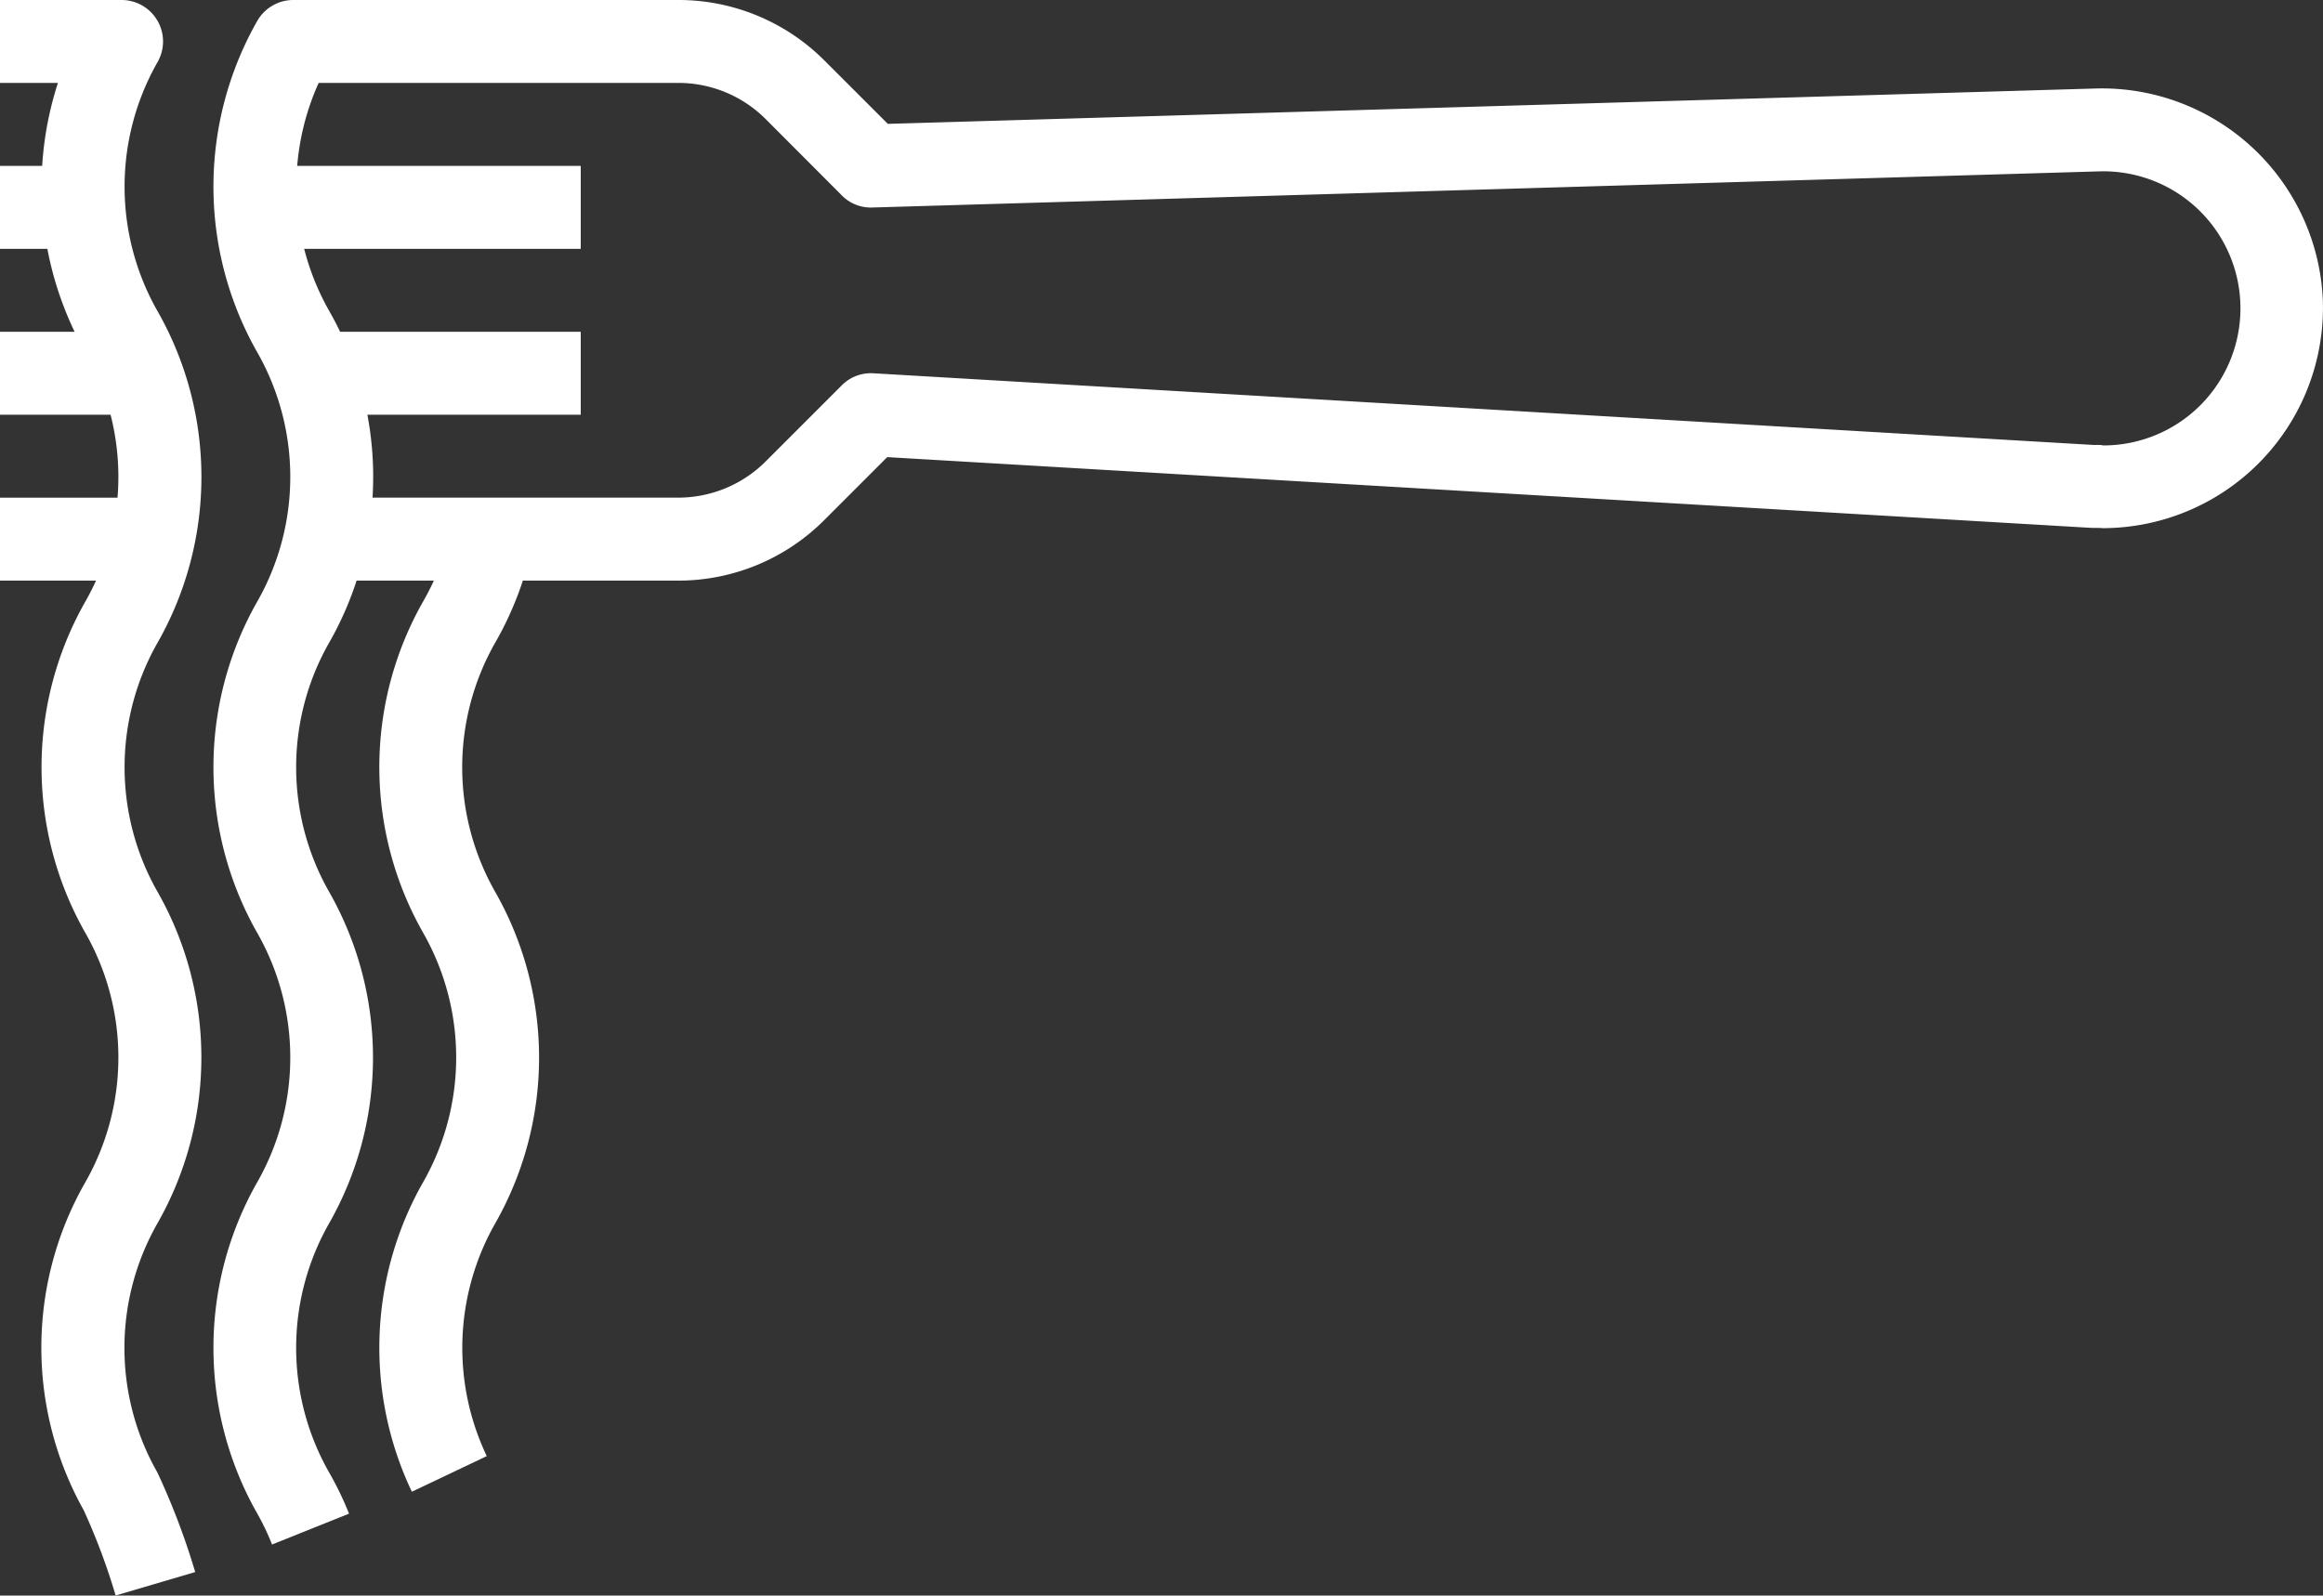 <svg xmlns="http://www.w3.org/2000/svg" width="63" height="43.282" viewBox="0 0 63 43.282">
  <rect x="0" y="0" width="63" height="43.282" fill="#333333" stroke="none"/>
  <g id="pasta_5_" data-name="pasta (5)" transform="translate(-34.133)">
    <g id="Group_2996" data-name="Group 2996" transform="translate(40.883 4.5)">
      <g id="Group_2995" data-name="Group 2995" transform="translate(0)">
        <rect id="Rectangle_1116" data-name="Rectangle 1116" width="9" height="2.25" fill="#fff"/>
      </g>
    </g>
    <g id="Group_2998" data-name="Group 2998" transform="translate(43.133 9)">
      <g id="Group_2997" data-name="Group 2997">
        <rect id="Rectangle_1117" data-name="Rectangle 1117" width="6.75" height="2.25" fill="#fff"/>
      </g>
    </g>
    <g id="Group_3000" data-name="Group 3000" transform="translate(34.133)">
      <g id="Group_2999" data-name="Group 2999">
        <path id="Path_26270" data-name="Path 26270" d="M38.406,24.192a6.83,6.83,0,0,1,0-6.758,9.091,9.091,0,0,0,0-8.992,6.83,6.83,0,0,1,0-6.758A1.125,1.125,0,0,0,37.429,0h-3.3V2.25h1.575a9.1,9.1,0,0,0,.745,7.308,6.83,6.83,0,0,1,0,6.758,9.091,9.091,0,0,0,0,8.992,6.83,6.83,0,0,1,0,6.758,9.036,9.036,0,0,0-.046,8.9,17.365,17.365,0,0,1,.866,2.314l2.158-.636a19.474,19.474,0,0,0-1.025-2.7,6.83,6.83,0,0,1,0-6.758A9.091,9.091,0,0,0,38.406,24.192Z" transform="translate(-34.133)" fill="#fff"/>
      </g>
    </g>
    <g id="Group_3002" data-name="Group 3002" transform="translate(39.921)">
      <g id="Group_3001" data-name="Group 3001">
        <path id="Path_26271" data-name="Path 26271" d="M135.243,8.2A6,6,0,0,0,129.1,2.4L96.323,3.36,94.607,1.645A5.587,5.587,0,0,0,90.634,0H80.2a1.125,1.125,0,0,0-.977.566,9.091,9.091,0,0,0,0,8.992,6.83,6.83,0,0,1,0,6.758,9.091,9.091,0,0,0,0,8.992,6.83,6.83,0,0,1,0,6.758,9.091,9.091,0,0,0,0,8.992,6.781,6.781,0,0,1,.4.839l2.088-.837a8.909,8.909,0,0,0-.54-1.118,6.83,6.83,0,0,1,0-6.758,9.091,9.091,0,0,0,0-8.992,6.83,6.83,0,0,1,0-6.758,8.962,8.962,0,0,0,.745-1.684h8.712A5.589,5.589,0,0,0,94.607,14.1l1.7-1.7,32.614,1.917c.117.007.28,0,.349.01a5.981,5.981,0,0,0,5.974-5.97Zm-5.973,3.878a1,1,0,0,0-.214-.006l-33.12-1.946a1.109,1.109,0,0,0-.862.327l-2.059,2.059a3.353,3.353,0,0,1-2.385.987H82.348a9.075,9.075,0,0,0-1.172-5.059,6.837,6.837,0,0,1-.289-6.191h9.746a3.35,3.35,0,0,1,2.384.988L95.075,5.3a1.1,1.1,0,0,0,.828.329l33.265-.98a3.718,3.718,0,1,1,.1,7.434Z" transform="translate(-78.033 0)" fill="#fff"/>
      </g>
    </g>
    <g id="Group_3004" data-name="Group 3004" transform="translate(44.419 14.434)">
      <g id="Group_3003" data-name="Group 3003" transform="translate(0)">
        <path id="Path_26272" data-name="Path 26272" d="M115.3,119.241a6.831,6.831,0,0,1,0-6.757,9.017,9.017,0,0,0,.978-2.505l-2.195-.5a6.79,6.79,0,0,1-.735,1.883,9.091,9.091,0,0,0,0,8.992,6.832,6.832,0,0,1,0,6.76,9.087,9.087,0,0,0-.307,8.4l2.031-.966a6.832,6.832,0,0,1,.231-6.316A9.091,9.091,0,0,0,115.3,119.241Z" transform="translate(-112.157 -109.483)" fill="#fff"/>
      </g>
    </g>
    <g id="Group_3006" data-name="Group 3006" transform="translate(34.133 4.5)">
      <g id="Group_3005" data-name="Group 3005">
        <rect id="Rectangle_1118" data-name="Rectangle 1118" width="2.25" height="2.25" fill="#fff"/>
      </g>
    </g>
    <g id="Group_3008" data-name="Group 3008" transform="translate(34.133 9)">
      <g id="Group_3007" data-name="Group 3007">
        <rect id="Rectangle_1119" data-name="Rectangle 1119" width="3.375" height="2.25" fill="#fff"/>
      </g>
    </g>
    <g id="Group_3010" data-name="Group 3010" transform="translate(34.133 13.5)">
      <g id="Group_3009" data-name="Group 3009">
        <rect id="Rectangle_1120" data-name="Rectangle 1120" width="4.5" height="2.25" fill="#fff"/>
      </g>
    </g>
  </g>
</svg>
